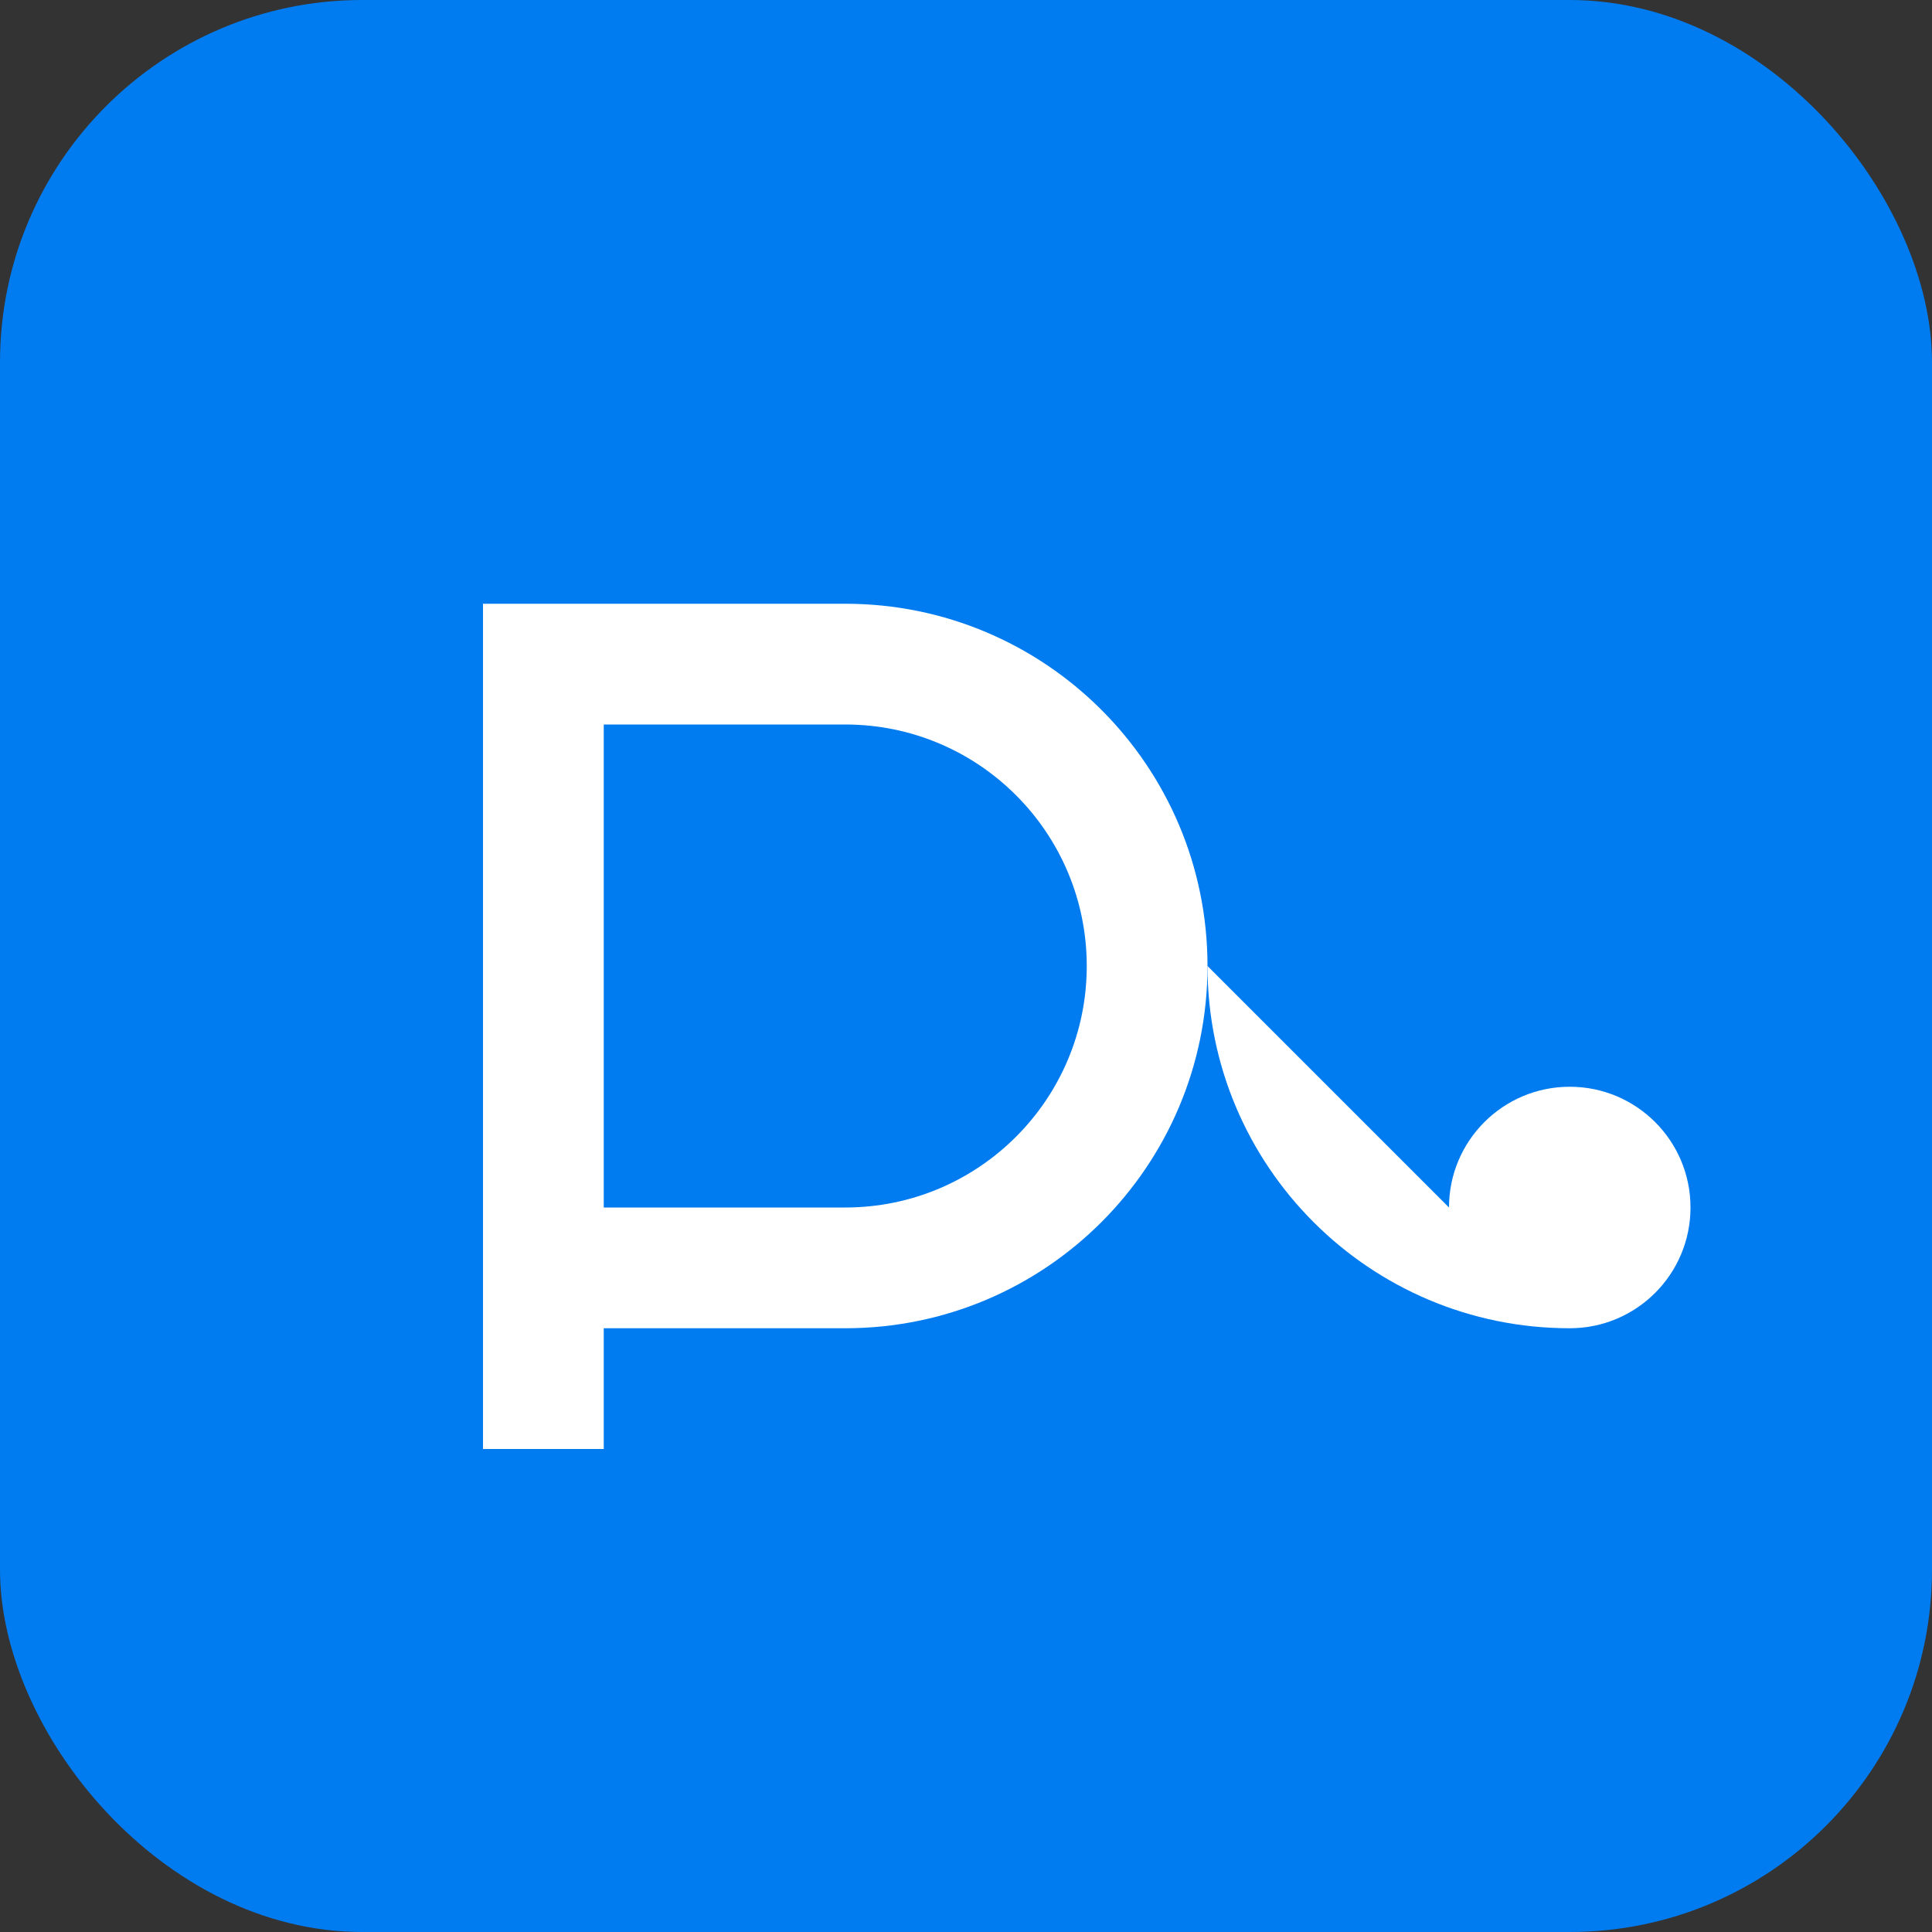 <svg width="32" height="32" viewBox="0 0 32 32" fill="none" xmlns="http://www.w3.org/2000/svg">
  <rect x="0" y="0" width="32" height="32" fill="#333333" stroke="none"/>
  <rect width="32" height="32" rx="6" fill="#007CF0"/>
  <path d="M8 10H14C17.314 10 20 12.686 20 16C20 19.314 17.314 22 14 22H10V24H8V10ZM10 12V20H14C16.209 20 18 18.209 18 16C18 13.791 16.209 12 14 12H10Z" fill="white"/>
  <path d="M20 16C20 19.314 22.686 22 26 22C27.105 22 28 21.105 28 20C28 18.895 27.105 18 26 18C24.895 18 24 18.895 24 20" fill="white"/>
</svg>

